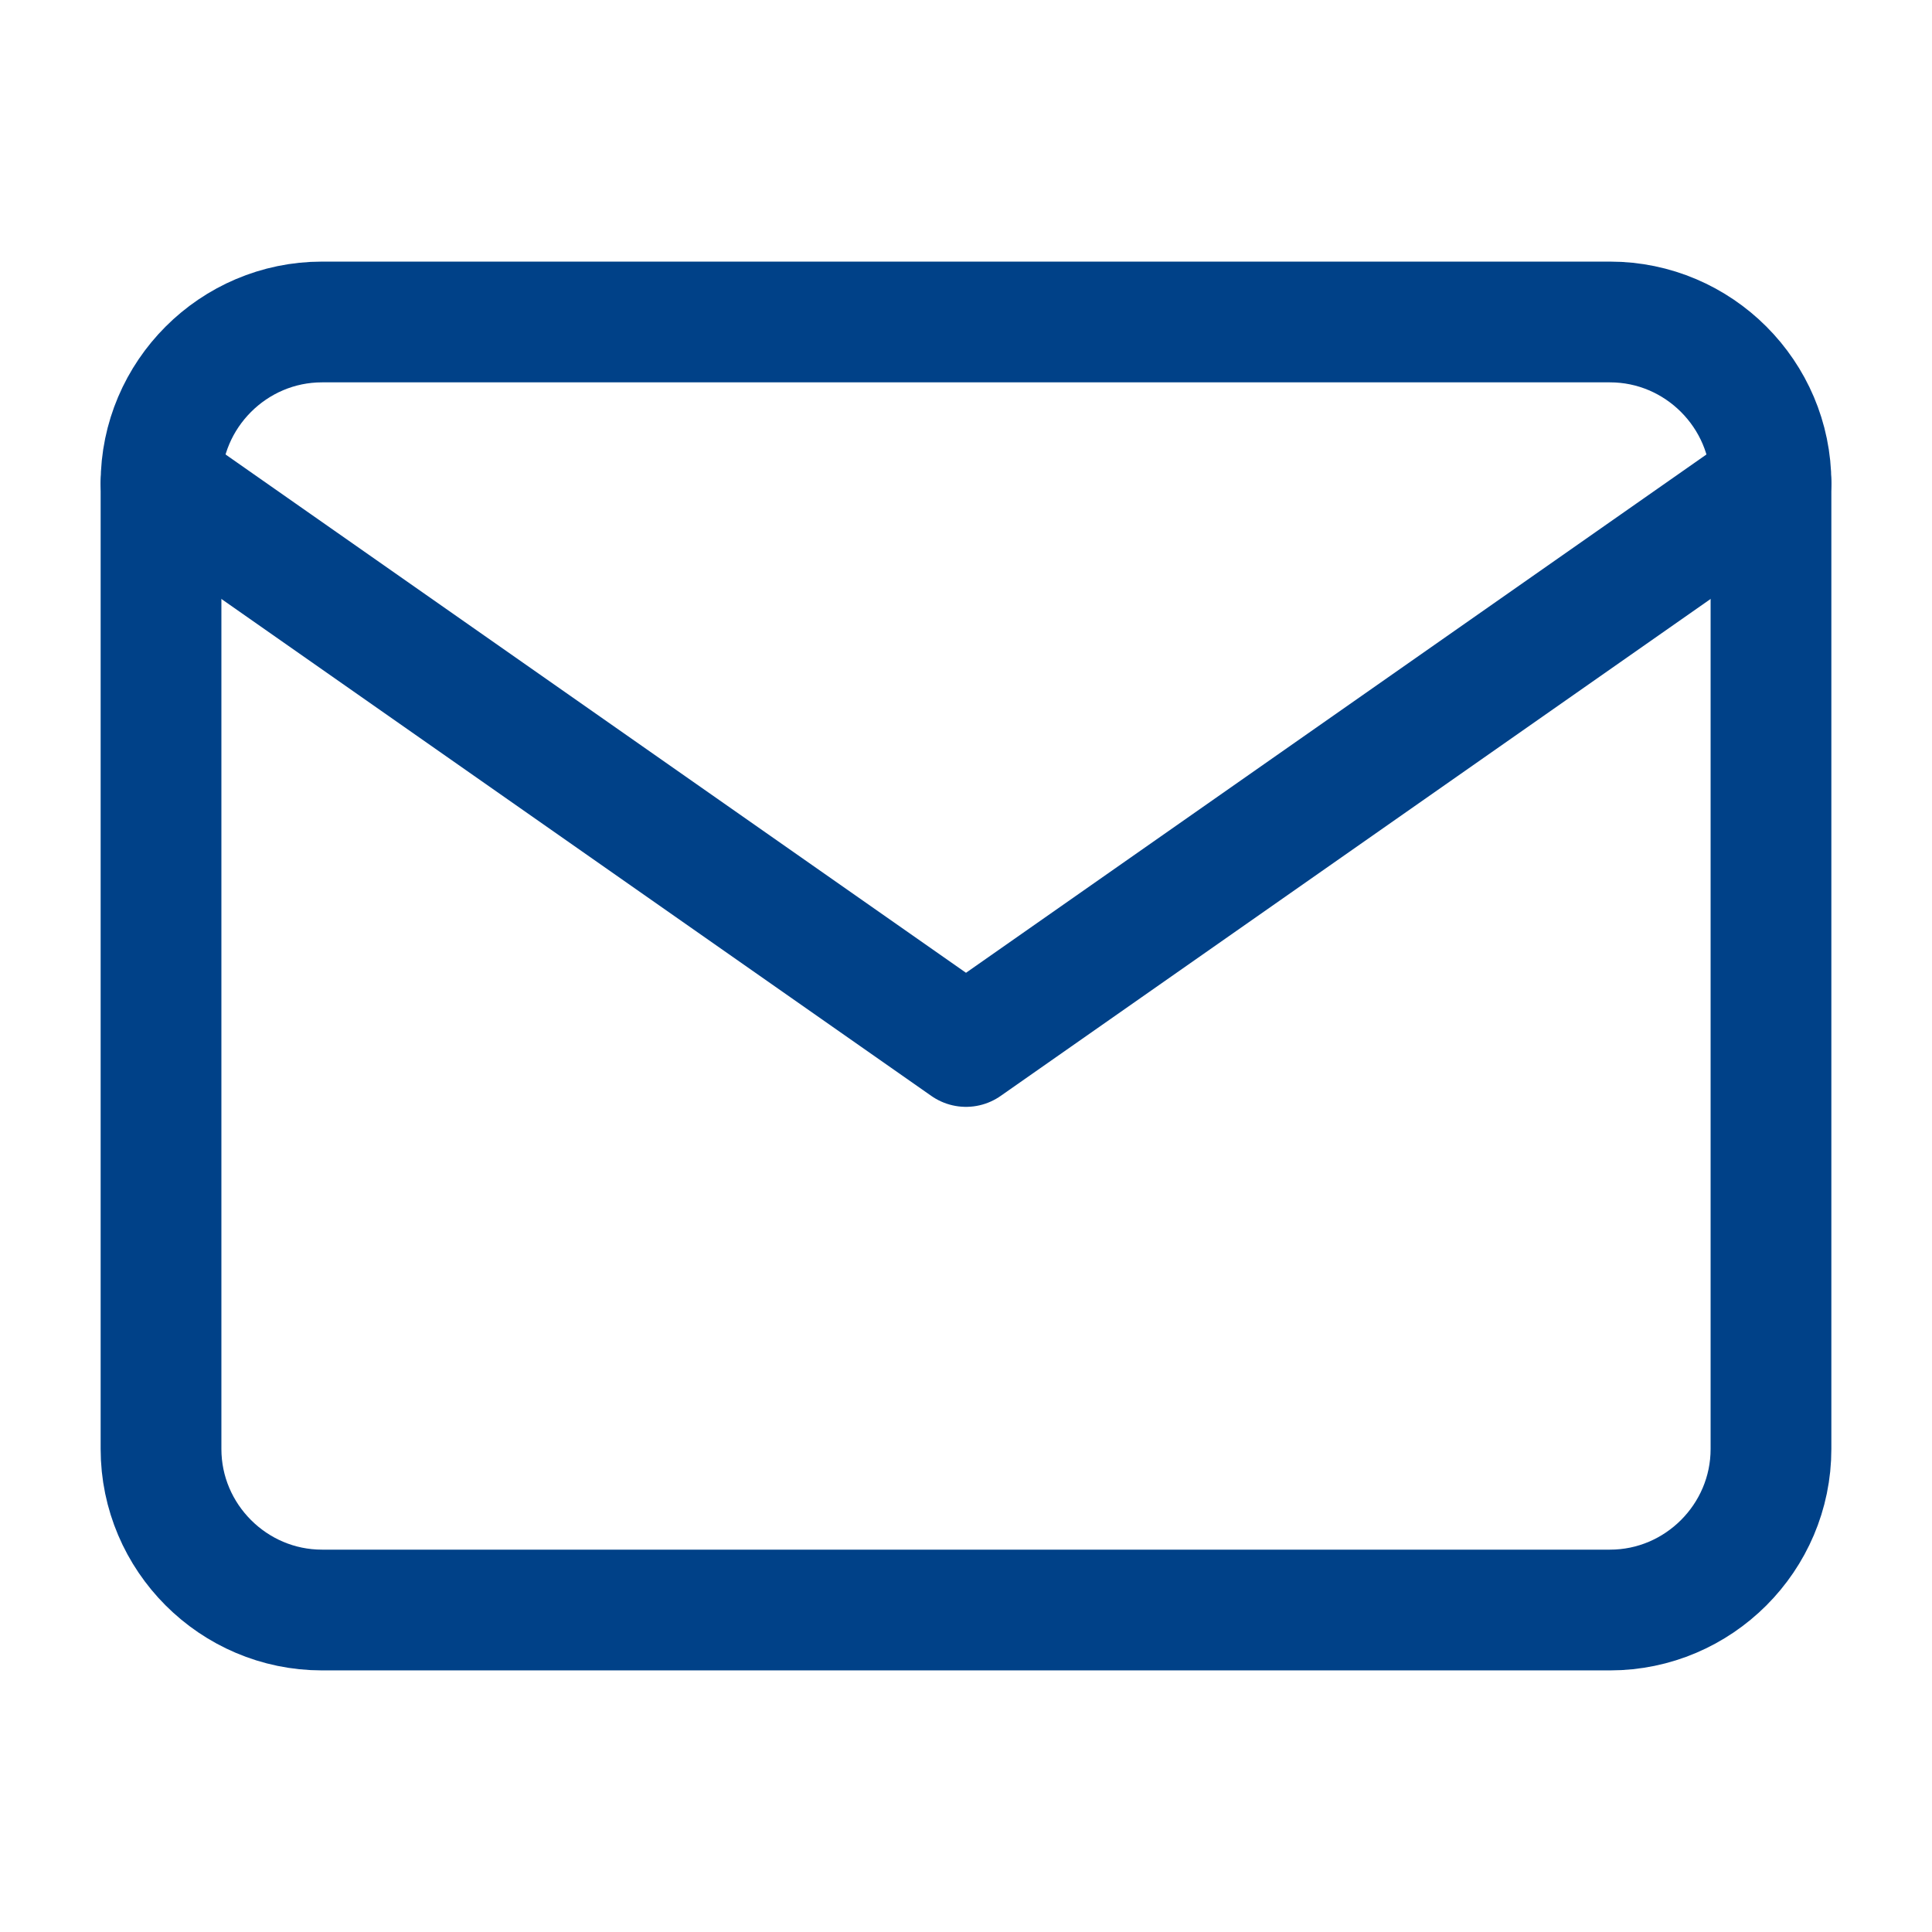<?xml version="1.0" encoding="UTF-8"?> <svg xmlns="http://www.w3.org/2000/svg" width="32" height="32" viewBox="0 0 32 32" fill="none"> <path d="M5.333 5.333H26.667C28.133 5.333 29.333 6.533 29.333 8V24C29.333 25.467 28.133 26.667 26.667 26.667H5.333C3.867 26.667 2.667 25.467 2.667 24V8C2.667 6.533 3.867 5.333 5.333 5.333Z" stroke="#004188" stroke-width="2" stroke-linecap="round" stroke-linejoin="round"></path> <path d="M29.333 8L16 17.333L2.667 8" stroke="#004188" stroke-width="2" stroke-linecap="round" stroke-linejoin="round"></path> </svg> 